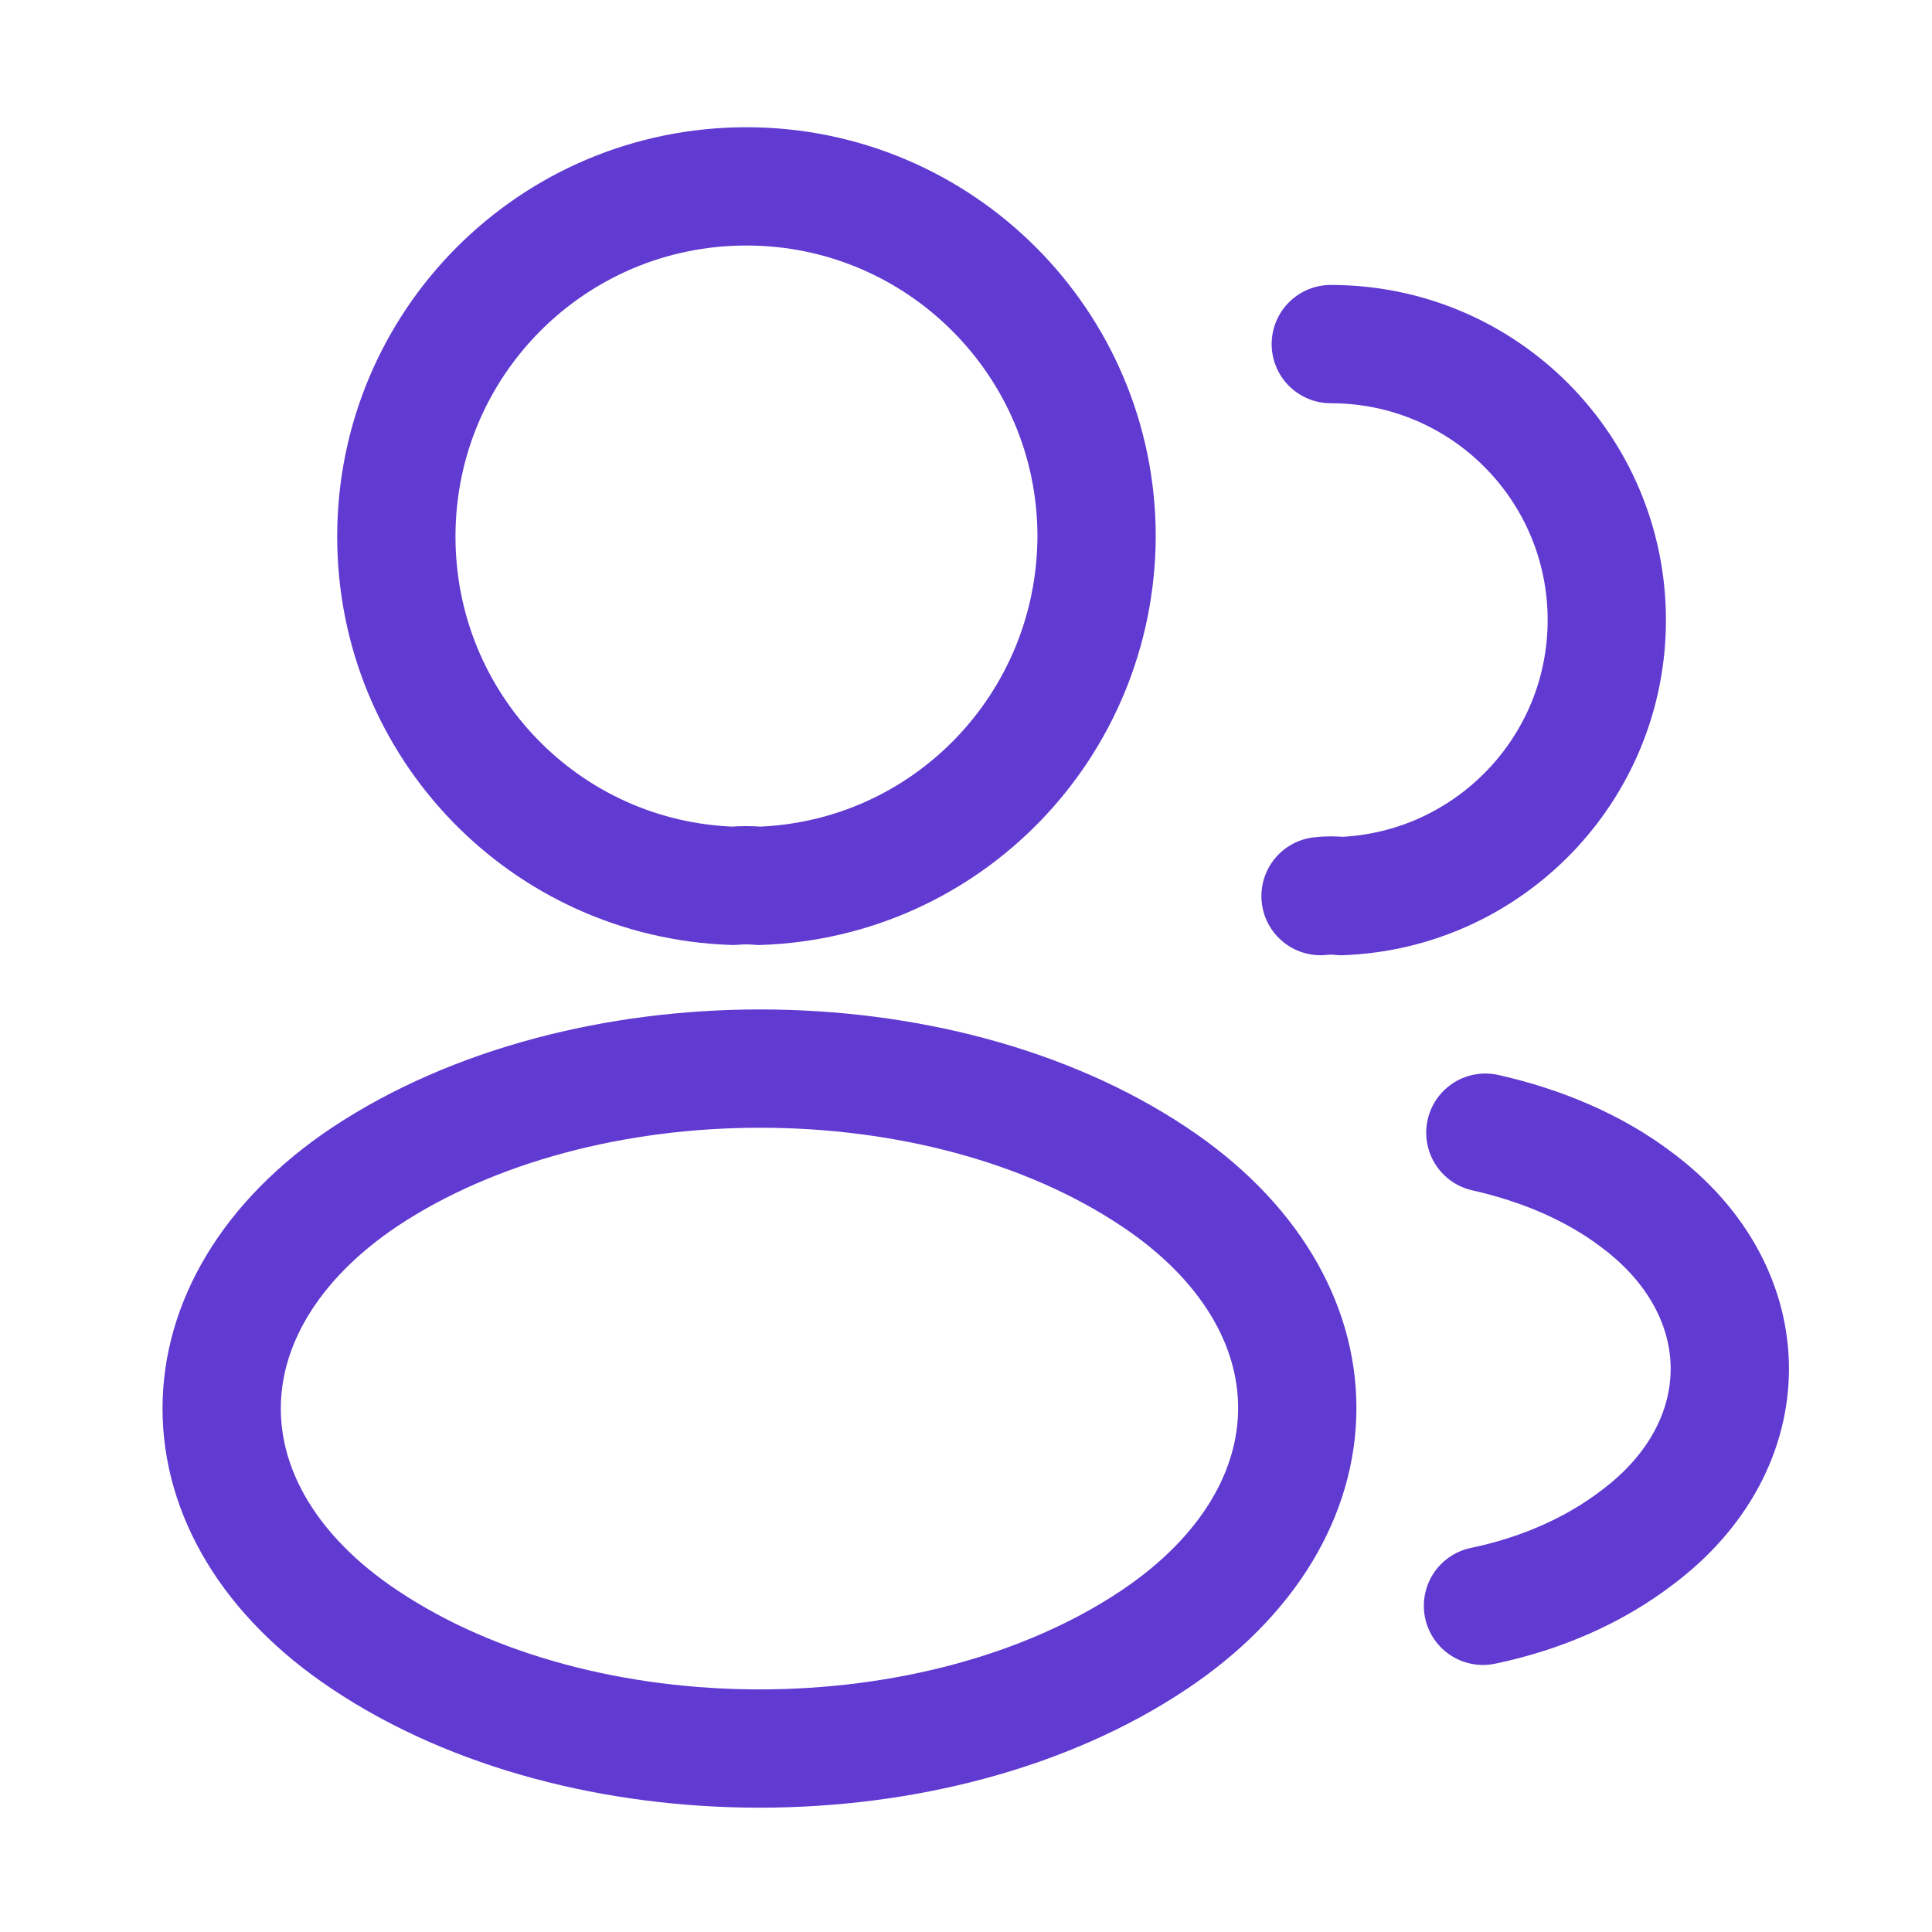 <svg width="49" height="49" viewBox="0 0 49 49" fill="none" xmlns="http://www.w3.org/2000/svg">
<path d="M19.252 22.467C19.052 22.447 18.812 22.447 18.592 22.467C13.832 22.307 10.052 18.407 10.052 13.607C10.052 8.707 14.012 4.727 18.932 4.727C23.832 4.727 27.812 8.707 27.812 13.607C27.792 18.407 24.012 22.307 19.252 22.467Z" stroke="#603AD1" stroke-width="3" stroke-linecap="round" stroke-linejoin="round"/>
<path d="M33.752 8.727C37.632 8.727 40.752 11.867 40.752 15.727C40.752 19.507 37.752 22.587 34.012 22.727C33.852 22.707 33.672 22.707 33.492 22.727" stroke="#603AD1" stroke-width="3" stroke-linecap="round" stroke-linejoin="round"/>
<path d="M9.252 29.847C4.412 33.087 4.412 38.367 9.252 41.587C14.752 45.267 23.772 45.267 29.272 41.587C34.112 38.347 34.112 33.067 29.272 29.847C23.792 26.187 14.772 26.187 9.252 29.847Z" stroke="#603AD1" stroke-width="3" stroke-linecap="round" stroke-linejoin="round"/>
<path d="M37.612 40.727C39.052 40.427 40.412 39.847 41.532 38.987C44.652 36.647 44.652 32.787 41.532 30.447C40.432 29.607 39.092 29.047 37.672 28.727" stroke="#603AD1" stroke-width="3" stroke-linecap="round" stroke-linejoin="round"/>
</svg>
